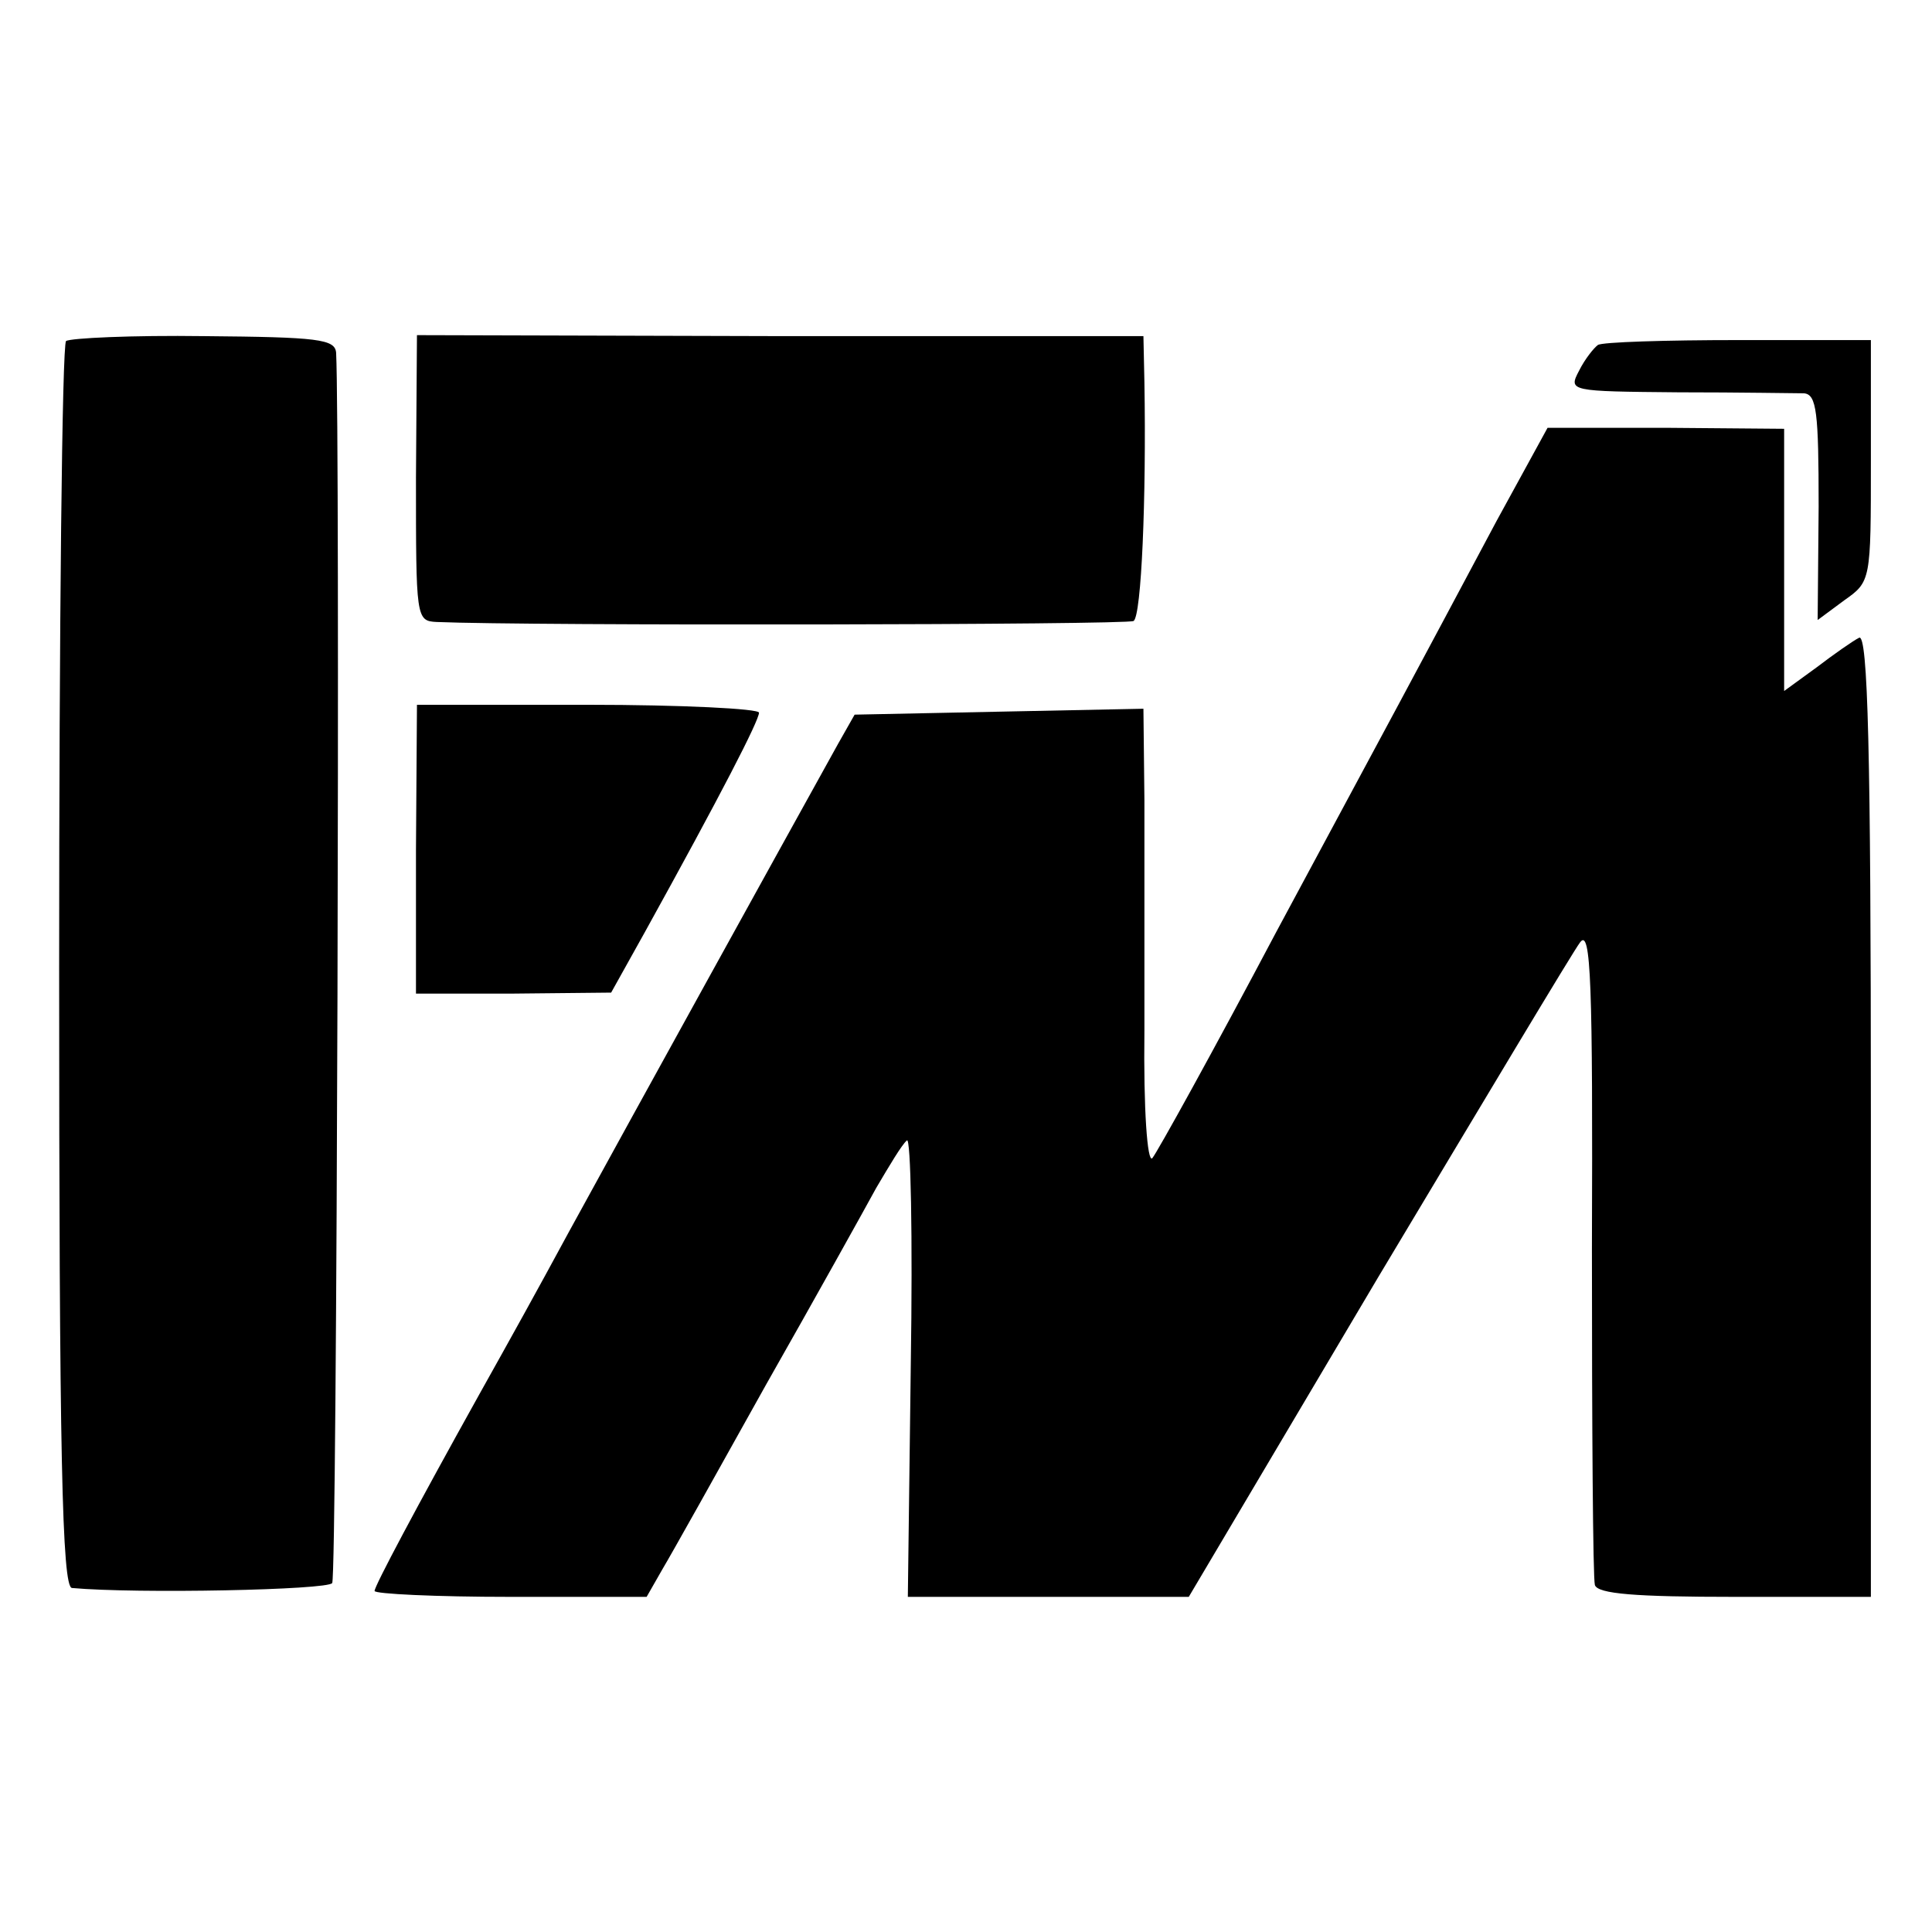 <?xml version="1.0" standalone="no"?>
<!DOCTYPE svg PUBLIC "-//W3C//DTD SVG 20010904//EN"
 "http://www.w3.org/TR/2001/REC-SVG-20010904/DTD/svg10.dtd">
<svg version="1.0" xmlns="http://www.w3.org/2000/svg"
 width="196pt" height="196pt" viewBox="0 0 196 196"
 preserveAspectRatio="xMidYMid meet">
<g transform="translate(0,196) scale(0.1,-0.1)"
fill="#000000" stroke="none">
<path d="M67 1614 c-4 -4 -7 -290 -7 -636 0 -495 3 -628 13 -629 66 -6 260 -2
264 5 5 7 8 1169 4 1248 -1 14 -18 16 -134 17 -73 1 -136 -2 -140 -5z"/>
<path d="M422 1475 c0 -142 0 -145 21 -146 93 -4 701 -3 707 1 8 5 13 125 11
242 l-1 47 -368 0 -369 1 -1 -145z"/>
<path d="M1621 1610 c-4 -3 -13 -14 -19 -26 -11 -21 -10 -21 101 -22 62 0 119
-1 127 -1 13 -1 15 -19 15 -115 l-1 -115 27 20 c27 19 27 20 27 141 l0 123
-134 0 c-74 0 -139 -2 -143 -5z"/>
<path d="M1518 1431 c-89 -167 -102 -191 -223 -416 -64 -121 -121 -224 -126
-230 -5 -5 -9 49 -8 130 0 77 0 182 0 233 l-1 93 -147 -3 -146 -3 -17 -30
c-61 -110 -204 -369 -273 -495 -33 -61 -58 -106 -91 -165 -64 -115 -106 -194
-106 -199 0 -3 62 -6 138 -6 l138 0 16 28 c9 15 56 99 105 187 50 88 100 178
112 200 13 22 26 44 31 48 4 5 6 -98 4 -227 l-3 -236 142 0 143 0 192 324
c106 177 198 331 205 340 11 15 13 -42 12 -311 0 -180 1 -334 3 -341 3 -9 41
-12 142 -12 l138 0 0 490 c0 366 -3 488 -12 483 -6 -3 -26 -17 -43 -30 l-33
-24 0 133 0 133 -120 1 -120 0 -52 -95z"/>
<path d="M422 1098 l0 -146 99 0 99 1 34 61 c78 141 116 215 116 223 0 4 -78
8 -174 8 l-173 0 -1 -147z"/>
</g>
</svg>
